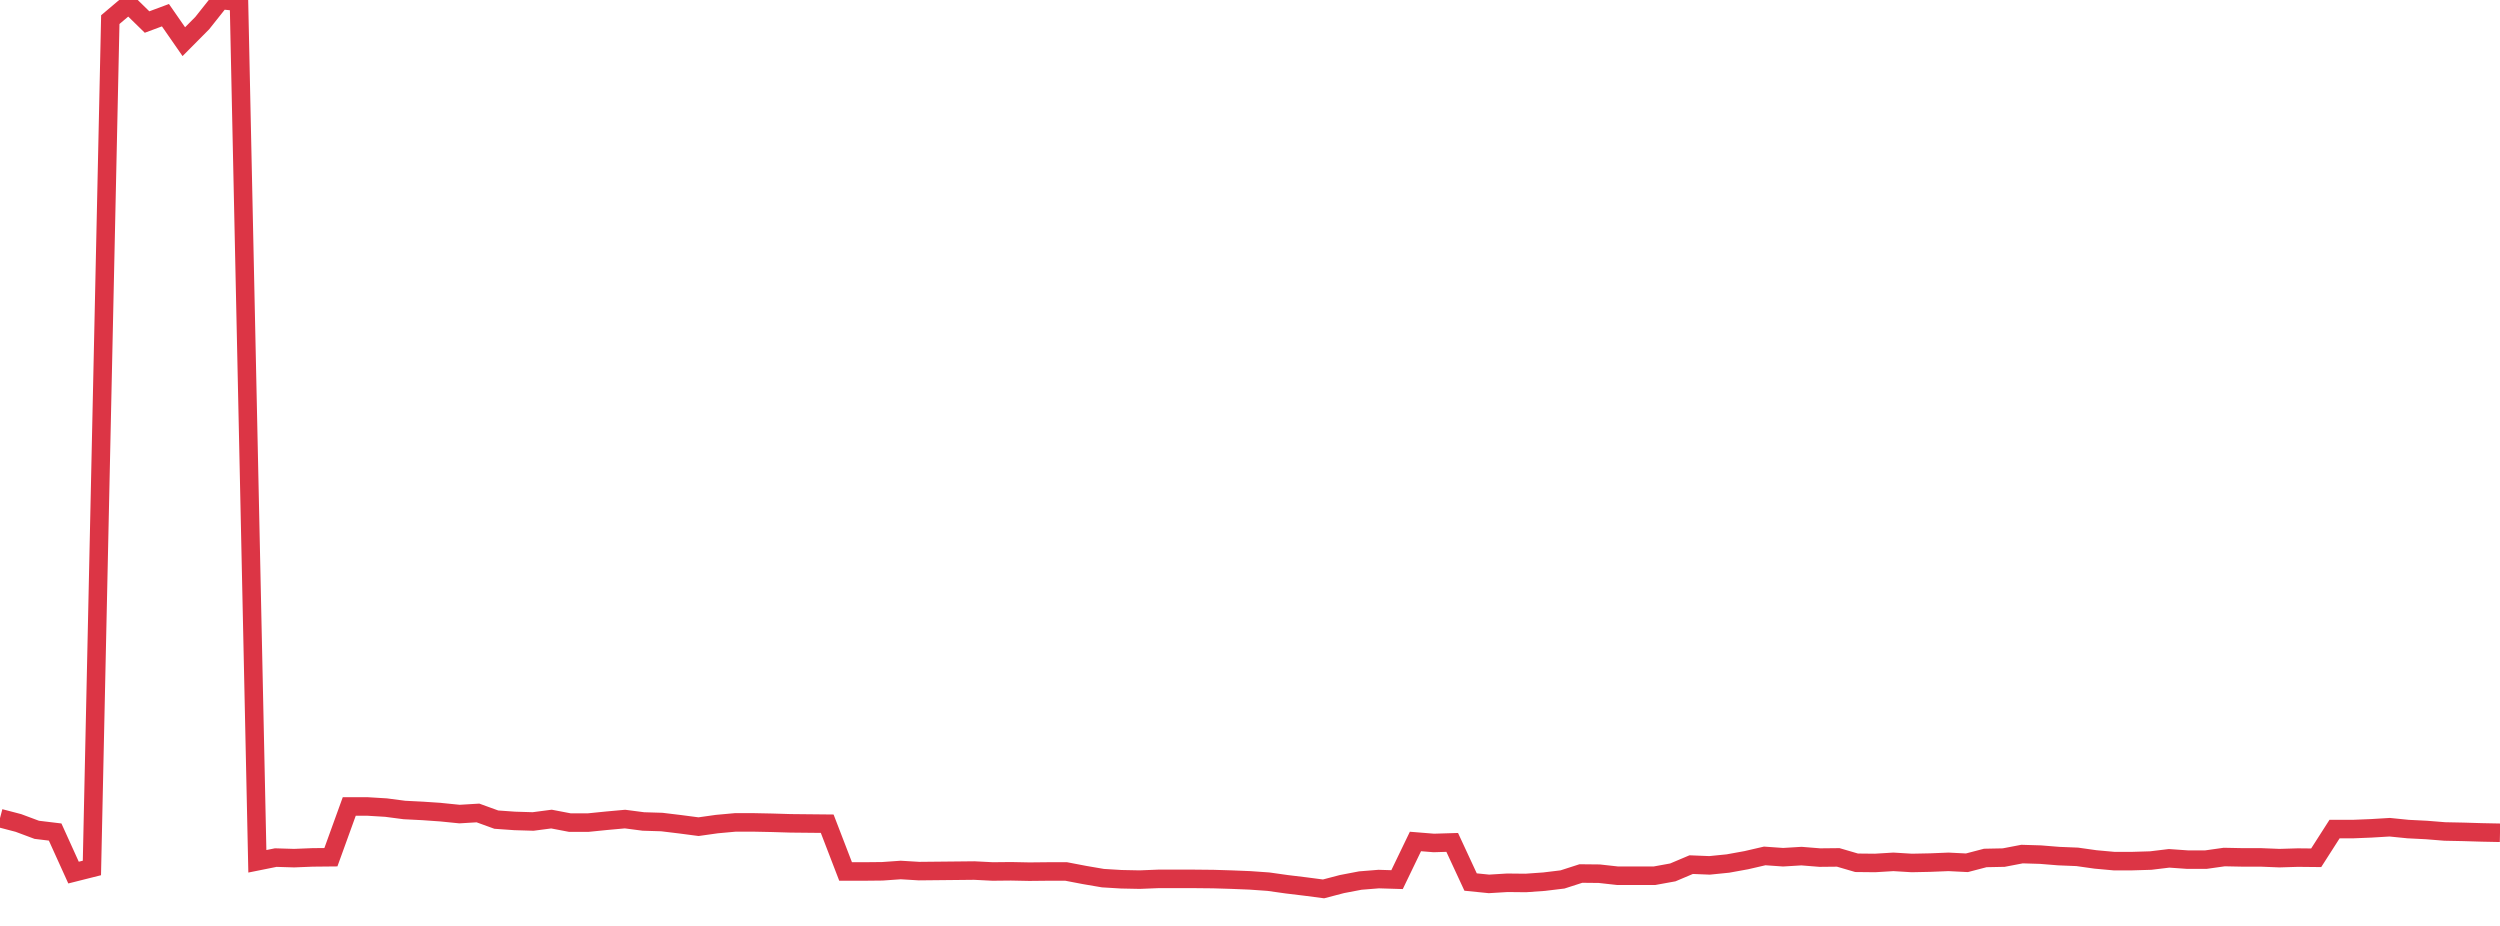 <?xml version="1.0" standalone="no"?>
<!DOCTYPE svg PUBLIC "-//W3C//DTD SVG 1.1//EN" "http://www.w3.org/Graphics/SVG/1.1/DTD/svg11.dtd">
<svg width="135" height="50" viewBox="0 0 135 50" preserveAspectRatio="none" class="sparkline" xmlns="http://www.w3.org/2000/svg"
xmlns:xlink="http://www.w3.org/1999/xlink"><path  class="sparkline--line" d="M 0 44.18 L 0 44.18 L 0.993 44.44 L 1.985 44.81 L 2.978 44.93 L 3.971 47.12 L 4.963 46.87 L 5.956 1.06 L 6.949 0.22 L 7.941 1.19 L 8.934 0.82 L 9.926 2.25 L 10.919 1.25 L 11.912 0 L 12.904 0.1 L 13.897 46.51 L 14.89 46.31 L 15.882 46.34 L 16.875 46.3 L 17.868 46.29 L 18.86 43.55 L 19.853 43.55 L 20.846 43.61 L 21.838 43.74 L 22.831 43.79 L 23.824 43.86 L 24.816 43.96 L 25.809 43.9 L 26.801 44.26 L 27.794 44.33 L 28.787 44.36 L 29.779 44.23 L 30.772 44.42 L 31.765 44.42 L 32.757 44.32 L 33.75 44.23 L 34.743 44.36 L 35.735 44.39 L 36.728 44.51 L 37.721 44.64 L 38.713 44.5 L 39.706 44.41 L 40.699 44.41 L 41.691 44.43 L 42.684 44.46 L 43.676 44.47 L 44.669 44.48 L 45.662 47.06 L 46.654 47.06 L 47.647 47.05 L 48.64 46.98 L 49.632 47.04 L 50.625 47.03 L 51.618 47.02 L 52.61 47.01 L 53.603 47.06 L 54.596 47.05 L 55.588 47.07 L 56.581 47.06 L 57.574 47.06 L 58.566 47.25 L 59.559 47.42 L 60.551 47.48 L 61.544 47.5 L 62.537 47.46 L 63.529 47.46 L 64.522 47.46 L 65.515 47.47 L 66.507 47.5 L 67.5 47.54 L 68.493 47.61 L 69.485 47.75 L 70.478 47.87 L 71.471 48 L 72.463 47.74 L 73.456 47.55 L 74.449 47.47 L 75.441 47.5 L 76.434 45.44 L 77.426 45.52 L 78.419 45.49 L 79.412 47.63 L 80.404 47.73 L 81.397 47.67 L 82.39 47.68 L 83.382 47.61 L 84.375 47.49 L 85.368 47.17 L 86.36 47.18 L 87.353 47.29 L 88.346 47.29 L 89.338 47.29 L 90.331 47.11 L 91.324 46.69 L 92.316 46.73 L 93.309 46.63 L 94.301 46.45 L 95.294 46.22 L 96.287 46.29 L 97.279 46.23 L 98.272 46.31 L 99.265 46.3 L 100.257 46.59 L 101.25 46.6 L 102.243 46.54 L 103.235 46.6 L 104.228 46.58 L 105.221 46.54 L 106.213 46.59 L 107.206 46.33 L 108.199 46.31 L 109.191 46.12 L 110.184 46.15 L 111.176 46.23 L 112.169 46.27 L 113.162 46.41 L 114.154 46.5 L 115.147 46.5 L 116.14 46.47 L 117.132 46.35 L 118.125 46.42 L 119.118 46.42 L 120.11 46.28 L 121.103 46.3 L 122.096 46.3 L 123.088 46.34 L 124.081 46.31 L 125.074 46.32 L 126.066 44.77 L 127.059 44.77 L 128.051 44.73 L 129.044 44.67 L 130.037 44.77 L 131.029 44.82 L 132.022 44.9 L 133.015 44.92 L 134.007 44.95 L 135 44.97" fill="none" stroke-width="1" stroke="#dc3545"></path></svg>